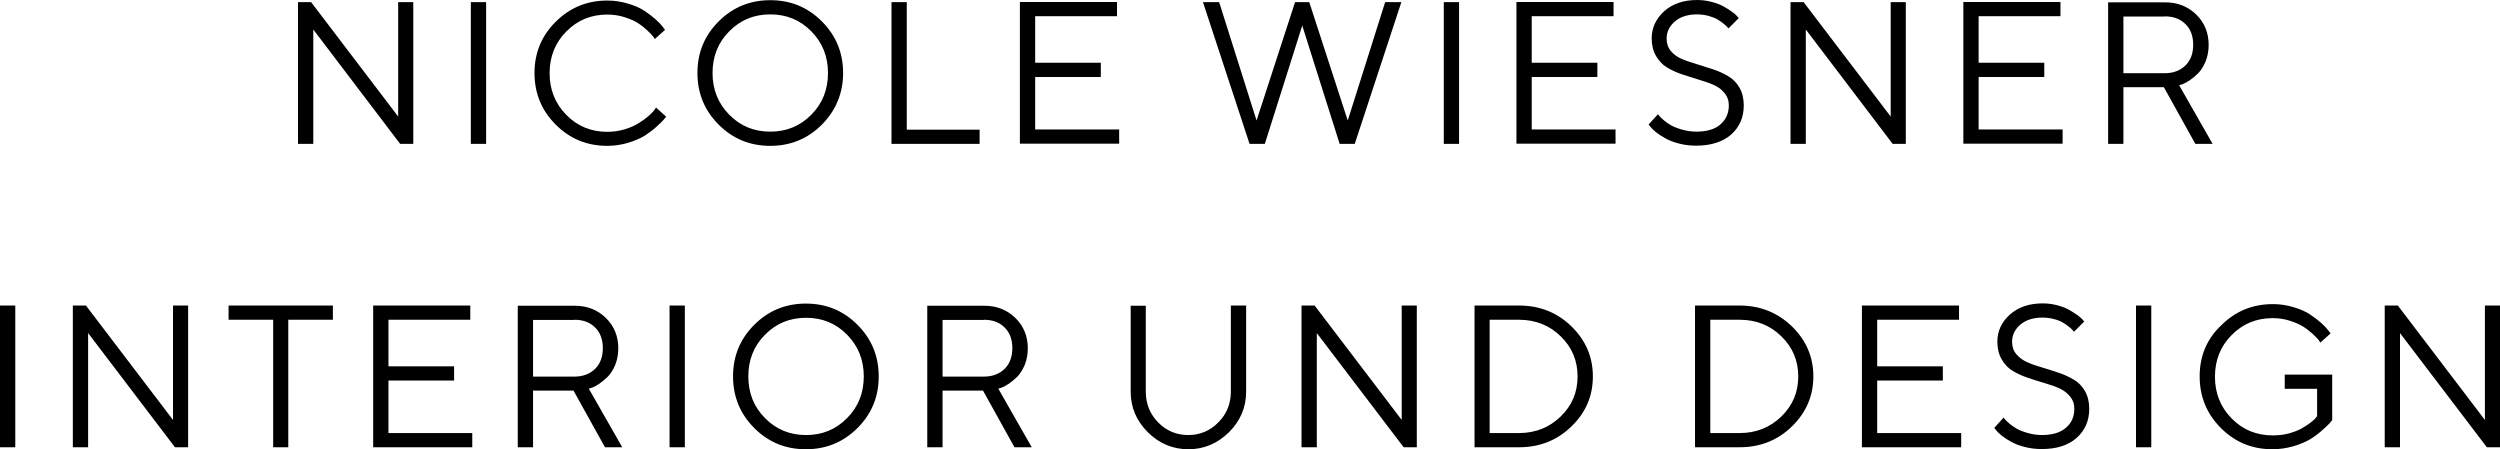 <?xml version="1.0" encoding="UTF-8" standalone="no"?>
<!-- Generator: Adobe Illustrator 27.8.0, SVG Export Plug-In . SVG Version: 6.00 Build 0)  -->

<svg
   version="1.1"
   id="Ebene_1"
   x="0px"
   y="0px"
   viewBox="0 0 139.01 24.98"
   xml:space="preserve"
   sodipodi:docname="NW_Wortmarke_RGB.svg"
   width="139.01"
   height="24.98"
   inkscape:version="1.3.2 (091e20e, 2023-11-25)"
   xmlns:inkscape="http://www.inkscape.org/namespaces/inkscape"
   xmlns:sodipodi="http://sodipodi.sourceforge.net/DTD/sodipodi-0.dtd"
   xmlns="http://www.w3.org/2000/svg"
   xmlns:svg="http://www.w3.org/2000/svg"><defs
   id="defs2" /><sodipodi:namedview
   id="namedview2"
   pagecolor="#505050"
   bordercolor="#eeeeee"
   borderopacity="1"
   inkscape:showpageshadow="0"
   inkscape:pageopacity="0"
   inkscape:pagecheckerboard="0"
   inkscape:deskcolor="#d1d1d1"
   inkscape:zoom="0.28032165"
   inkscape:cx="67.779281"
   inkscape:cy="14.269322"
   inkscape:window-width="1920"
   inkscape:window-height="1547"
   inkscape:window-x="0"
   inkscape:window-y="25"
   inkscape:window-maximized="0"
   inkscape:current-layer="Ebene_1" />
<path
   d="m 138.17,16.99 v 6.36 l -4.84,-6.36 h -0.73 v 7.88 h 0.85 v -6.35 l 4.83,6.35 h 0.73 v -7.88 z m -15.86,3.94 c 0,1.12 0.39,2.08 1.18,2.87 0.79,0.79 1.74,1.18 2.87,1.18 0.4,0 0.79,-0.06 1.17,-0.17 0.38,-0.11 0.69,-0.25 0.93,-0.39 0.24,-0.15 0.46,-0.31 0.67,-0.5 0.21,-0.19 0.35,-0.32 0.41,-0.39 0.06,-0.07 0.11,-0.13 0.14,-0.17 v -2.53 h -2.64 v 0.79 h 1.8 v 1.52 l -0.09,0.11 c -0.06,0.08 -0.16,0.16 -0.3,0.27 -0.14,0.11 -0.3,0.2 -0.48,0.31 -0.18,0.1 -0.42,0.19 -0.7,0.27 -0.29,0.08 -0.59,0.11 -0.9,0.11 -0.9,0 -1.66,-0.31 -2.28,-0.94 -0.62,-0.63 -0.93,-1.4 -0.93,-2.32 0,-0.92 0.31,-1.7 0.93,-2.32 0.62,-0.63 1.38,-0.94 2.28,-0.94 0.34,0 0.66,0.05 0.97,0.15 0.31,0.1 0.55,0.21 0.74,0.33 0.19,0.12 0.36,0.26 0.53,0.41 0.16,0.15 0.26,0.26 0.31,0.32 0.04,0.06 0.08,0.11 0.1,0.15 l 0.57,-0.51 -0.13,-0.17 c -0.08,-0.11 -0.21,-0.25 -0.39,-0.41 -0.18,-0.16 -0.39,-0.32 -0.63,-0.48 -0.24,-0.16 -0.54,-0.29 -0.91,-0.4 -0.37,-0.11 -0.75,-0.17 -1.15,-0.17 -1.12,0 -2.08,0.39 -2.87,1.18 -0.81,0.76 -1.2,1.72 -1.2,2.84 m -3.54,3.94 h 0.85 v -7.88 h -0.85 z m -3.43,-2.14 c 0,0.44 -0.15,0.79 -0.47,1.06 -0.31,0.27 -0.76,0.4 -1.33,0.4 -0.27,0 -0.53,-0.04 -0.78,-0.11 -0.25,-0.07 -0.45,-0.15 -0.6,-0.23 -0.15,-0.08 -0.29,-0.18 -0.42,-0.29 -0.13,-0.11 -0.21,-0.19 -0.25,-0.24 -0.04,-0.05 -0.07,-0.08 -0.08,-0.1 l -0.52,0.57 0.1,0.13 c 0.06,0.08 0.16,0.18 0.31,0.3 0.15,0.12 0.32,0.23 0.52,0.34 0.19,0.11 0.44,0.21 0.75,0.29 0.3,0.08 0.62,0.12 0.96,0.12 0.83,0 1.48,-0.21 1.94,-0.62 0.47,-0.42 0.7,-0.96 0.7,-1.62 0,-0.38 -0.08,-0.71 -0.24,-0.99 -0.16,-0.27 -0.36,-0.48 -0.62,-0.63 -0.25,-0.15 -0.53,-0.28 -0.83,-0.38 -0.3,-0.1 -0.6,-0.2 -0.91,-0.29 -0.3,-0.09 -0.58,-0.18 -0.83,-0.29 -0.25,-0.11 -0.46,-0.26 -0.62,-0.45 -0.16,-0.19 -0.24,-0.42 -0.24,-0.69 0,-0.37 0.15,-0.69 0.46,-0.96 0.31,-0.26 0.72,-0.39 1.23,-0.39 0.22,0 0.43,0.03 0.63,0.08 0.2,0.05 0.37,0.12 0.49,0.19 0.12,0.07 0.24,0.15 0.35,0.24 0.11,0.09 0.18,0.15 0.21,0.19 0.03,0.04 0.05,0.06 0.07,0.09 l 0.57,-0.57 -0.09,-0.11 c -0.06,-0.07 -0.16,-0.15 -0.29,-0.25 -0.14,-0.1 -0.29,-0.19 -0.46,-0.29 -0.17,-0.1 -0.39,-0.18 -0.64,-0.25 -0.26,-0.07 -0.53,-0.11 -0.82,-0.11 -0.76,0 -1.37,0.21 -1.83,0.62 -0.46,0.41 -0.7,0.92 -0.7,1.51 0,0.38 0.08,0.71 0.24,0.98 0.16,0.28 0.36,0.49 0.61,0.64 0.25,0.15 0.53,0.28 0.83,0.38 0.3,0.11 0.61,0.2 0.91,0.29 0.3,0.09 0.58,0.18 0.83,0.29 0.25,0.11 0.45,0.26 0.61,0.45 0.17,0.2 0.25,0.43 0.25,0.7 m -10.96,1.36 v -2.93 h 3.65 v -0.79 h -3.65 v -2.59 h 4.55 v -0.79 h -5.4 v 7.88 h 5.52 v -0.79 h -4.67 z m -7.65,-6.31 c 0.92,0 1.7,0.31 2.32,0.92 0.63,0.61 0.94,1.36 0.94,2.23 0,0.88 -0.31,1.62 -0.94,2.23 -0.63,0.61 -1.4,0.92 -2.32,0.92 H 95.1 v -6.3 z m -2.48,-0.79 v 7.88 h 2.48 c 1.15,0 2.12,-0.39 2.91,-1.16 0.79,-0.77 1.19,-1.7 1.19,-2.78 0,-1.08 -0.4,-2.01 -1.19,-2.78 -0.8,-0.77 -1.77,-1.16 -2.91,-1.16 z m -9.79,0.79 c 0.92,0 1.7,0.31 2.32,0.92 0.63,0.61 0.94,1.36 0.94,2.23 0,0.88 -0.31,1.62 -0.94,2.23 -0.63,0.61 -1.4,0.92 -2.32,0.92 h -1.63 v -6.3 z m -2.47,-0.79 v 7.88 h 2.48 c 1.15,0 2.12,-0.39 2.91,-1.16 0.8,-0.77 1.19,-1.7 1.19,-2.78 0,-1.08 -0.4,-2.01 -1.19,-2.78 -0.79,-0.77 -1.76,-1.16 -2.91,-1.16 z m -4.05,0 v 6.36 L 73.1,16.99 h -0.73 v 7.88 h 0.85 v -6.35 l 4.83,6.35 h 0.73 v -7.88 z m -11.87,7.2 c -0.65,0 -1.21,-0.23 -1.67,-0.7 -0.46,-0.47 -0.69,-1.04 -0.69,-1.71 V 17 h -0.84 v 4.78 c 0,0.87 0.32,1.62 0.95,2.25 0.63,0.63 1.39,0.95 2.26,0.95 0.87,0 1.62,-0.32 2.26,-0.95 0.63,-0.63 0.95,-1.38 0.95,-2.26 v -4.78 h -0.85 v 4.78 c 0,0.67 -0.23,1.25 -0.69,1.71 -0.47,0.48 -1.03,0.71 -1.68,0.71 M 54.71,17.78 c 0.48,0 0.86,0.14 1.15,0.43 0.29,0.28 0.43,0.67 0.43,1.15 0,0.48 -0.14,0.86 -0.43,1.15 -0.29,0.28 -0.67,0.43 -1.15,0.43 h -2.3 v -3.15 h 2.3 z m -3.15,-0.79 v 7.88 h 0.85 v -3.15 h 2.25 l 1.75,3.15 h 0.96 l -1.86,-3.26 0.17,-0.05 c 0.11,-0.04 0.25,-0.11 0.41,-0.22 0.16,-0.11 0.32,-0.24 0.48,-0.4 0.16,-0.16 0.29,-0.38 0.41,-0.65 0.11,-0.28 0.17,-0.59 0.17,-0.92 0,-0.67 -0.23,-1.24 -0.69,-1.69 C 56,17.23 55.42,17 54.73,17 h -3.17 z m -2.7,3.94 c 0,-1.12 -0.39,-2.08 -1.18,-2.87 -0.79,-0.79 -1.74,-1.18 -2.87,-1.18 -1.12,0 -2.08,0.39 -2.87,1.18 -0.79,0.79 -1.18,1.74 -1.18,2.87 0,1.12 0.39,2.08 1.18,2.87 0.79,0.79 1.74,1.18 2.87,1.18 1.12,0 2.08,-0.39 2.87,-1.18 0.79,-0.79 1.18,-1.74 1.18,-2.87 m -7.25,0 c 0,-0.92 0.31,-1.7 0.93,-2.32 0.62,-0.63 1.38,-0.94 2.28,-0.94 0.9,0 1.66,0.31 2.28,0.94 0.62,0.63 0.93,1.4 0.93,2.32 0,0.92 -0.31,1.7 -0.93,2.32 -0.62,0.63 -1.38,0.94 -2.28,0.94 -0.9,0 -1.66,-0.31 -2.28,-0.94 -0.62,-0.62 -0.93,-1.4 -0.93,-2.32 m -4.38,3.94 h 0.85 v -7.88 h -0.85 z m -5.29,-7.09 c 0.48,0 0.86,0.14 1.15,0.43 0.29,0.28 0.43,0.67 0.43,1.15 0,0.48 -0.14,0.86 -0.43,1.15 -0.29,0.28 -0.67,0.43 -1.15,0.43 h -2.3 v -3.15 h 2.3 z m -3.15,-0.79 v 7.88 h 0.85 v -3.15 h 2.25 l 1.75,3.15 h 0.96 l -1.86,-3.26 0.17,-0.05 c 0.11,-0.04 0.25,-0.11 0.41,-0.22 0.16,-0.11 0.32,-0.24 0.48,-0.4 0.16,-0.16 0.29,-0.38 0.41,-0.65 0.11,-0.28 0.17,-0.59 0.17,-0.92 0,-0.67 -0.23,-1.24 -0.69,-1.69 C 33.23,17.23 32.65,17 31.96,17 h -3.17 z m -7.19,7.1 v -2.93 h 3.65 V 20.37 H 21.6 v -2.59 h 4.55 v -0.79 h -5.4 v 7.88 h 5.51 V 24.08 H 21.6 Z m -8.89,-7.1 v 0.79 h 2.48 v 7.09 h 0.84 v -7.09 h 2.48 v -0.79 z m -3.09,0 v 6.36 L 4.78,16.99 H 4.05 v 7.88 H 4.9 v -6.35 l 4.83,6.35 h 0.73 V 16.99 Z M 0,24.87 H 0.85 V 16.99 H 0 Z"
   id="path1" />
<path
   d="m 120.37,0.91 c 0.48,0 0.86,0.14 1.15,0.43 0.29,0.28 0.43,0.67 0.43,1.15 0,0.48 -0.14,0.86 -0.43,1.15 -0.29,0.28 -0.67,0.43 -1.15,0.43 h -2.3 V 0.92 h 2.3 z M 117.22,0.12 V 8 h 0.85 V 4.85 h 2.25 L 122.07,8 h 0.96 l -1.86,-3.26 0.17,-0.05 c 0.11,-0.04 0.24,-0.11 0.41,-0.22 0.16,-0.11 0.32,-0.24 0.48,-0.4 0.16,-0.16 0.29,-0.38 0.41,-0.65 0.11,-0.28 0.17,-0.59 0.17,-0.92 0,-0.67 -0.23,-1.24 -0.69,-1.69 -0.46,-0.45 -1.04,-0.68 -1.73,-0.68 h -3.17 z m -7.2,7.09 V 4.28 h 3.65 V 3.49 h -3.65 V 0.9 h 4.55 V 0.11 h -5.4 v 7.88 h 5.52 V 7.2 h -4.67 z M 105.13,0.12 V 6.48 L 100.29,0.12 H 99.56 V 8 h 0.85 V 1.64 L 105.24,8 h 0.73 V 0.12 Z m -9,5.74 c 0,0.44 -0.16,0.79 -0.47,1.06 -0.31,0.27 -0.76,0.4 -1.34,0.4 -0.27,0 -0.53,-0.04 -0.78,-0.11 C 93.29,7.14 93.09,7.06 92.94,6.98 92.79,6.9 92.65,6.8 92.52,6.69 92.39,6.58 92.31,6.5 92.27,6.45 92.23,6.4 92.2,6.37 92.19,6.35 l -0.52,0.57 0.1,0.13 c 0.06,0.08 0.16,0.18 0.31,0.3 0.15,0.12 0.32,0.23 0.52,0.34 0.19,0.11 0.44,0.21 0.75,0.29 0.3,0.08 0.62,0.12 0.96,0.12 0.83,0 1.48,-0.21 1.95,-0.62 0.47,-0.42 0.7,-0.96 0.7,-1.62 0,-0.38 -0.08,-0.71 -0.24,-0.99 C 96.56,4.6 96.36,4.39 96.1,4.24 95.85,4.09 95.57,3.96 95.27,3.86 94.97,3.76 94.66,3.66 94.36,3.57 94.06,3.48 93.78,3.39 93.52,3.28 93.27,3.17 93.06,3.03 92.91,2.84 92.75,2.65 92.67,2.42 92.67,2.15 c 0,-0.37 0.15,-0.69 0.46,-0.96 0.31,-0.26 0.72,-0.39 1.23,-0.39 0.22,0 0.43,0.03 0.63,0.08 0.2,0.06 0.37,0.12 0.49,0.19 0.12,0.07 0.24,0.15 0.35,0.24 0.11,0.09 0.18,0.15 0.21,0.19 0.03,0.03 0.05,0.06 0.07,0.08 L 96.68,1.01 96.59,0.9 C 96.53,0.83 96.44,0.75 96.3,0.65 96.17,0.55 96.01,0.46 95.84,0.36 95.67,0.26 95.45,0.18 95.19,0.11 94.93,0.04 94.66,0 94.37,0 93.61,0 93,0.21 92.54,0.62 c -0.46,0.42 -0.7,0.92 -0.7,1.51 0,0.38 0.08,0.71 0.24,0.98 0.16,0.27 0.36,0.49 0.61,0.64 0.25,0.15 0.53,0.28 0.83,0.38 0.3,0.1 0.61,0.2 0.91,0.29 0.3,0.09 0.58,0.18 0.83,0.29 0.25,0.11 0.46,0.25 0.61,0.44 0.18,0.21 0.26,0.44 0.26,0.71 M 85.17,7.21 V 4.28 h 3.65 V 3.49 H 85.17 V 0.9 h 4.55 V 0.11 h -5.4 v 7.88 h 5.51 V 7.2 H 85.17 Z M 80.28,8 h 0.85 V 0.12 h -0.85 z m -5.79,0 h 0.84 l 2.59,-7.88 h -0.9 L 74.94,6.7 72.8,0.12 H 72.01 L 69.87,6.7 67.79,0.12 h -0.9 L 69.48,8 h 0.85 L 72.41,1.42 Z M 57.56,7.21 V 4.28 h 3.65 V 3.49 H 57.56 V 0.9 h 4.55 V 0.11 h -5.4 v 7.88 h 5.52 V 7.2 H 57.56 Z M 54.47,8 V 7.21 H 50.42 V 0.12 H 49.57 V 8 Z M 46.88,4.06 C 46.88,2.94 46.49,1.98 45.7,1.19 44.91,0.4 43.96,0.01 42.83,0.01 c -1.12,0 -2.08,0.39 -2.87,1.18 -0.79,0.79 -1.18,1.74 -1.18,2.87 0,1.12 0.39,2.08 1.18,2.87 0.79,0.79 1.74,1.18 2.87,1.18 1.12,0 2.08,-0.39 2.87,-1.18 0.78,-0.79 1.18,-1.75 1.18,-2.87 m -7.26,0 c 0,-0.92 0.31,-1.7 0.93,-2.32 0.62,-0.63 1.38,-0.94 2.28,-0.94 0.9,0 1.66,0.31 2.28,0.94 0.62,0.63 0.93,1.4 0.93,2.32 0,0.92 -0.31,1.7 -0.93,2.32 -0.62,0.63 -1.38,0.94 -2.28,0.94 -0.9,0 -1.66,-0.31 -2.28,-0.94 -0.62,-0.63 -0.93,-1.4 -0.93,-2.32 m -9.9,0 c 0,1.12 0.39,2.08 1.18,2.87 0.79,0.79 1.74,1.18 2.87,1.18 0.4,0 0.79,-0.06 1.16,-0.17 0.38,-0.12 0.68,-0.25 0.91,-0.39 0.23,-0.15 0.45,-0.31 0.66,-0.5 0.21,-0.19 0.34,-0.32 0.4,-0.39 0.06,-0.07 0.11,-0.13 0.14,-0.17 l -0.56,-0.51 -0.1,0.14 c -0.07,0.1 -0.18,0.21 -0.33,0.34 -0.15,0.13 -0.33,0.26 -0.54,0.39 -0.2,0.13 -0.46,0.24 -0.77,0.34 -0.31,0.09 -0.63,0.14 -0.97,0.14 -0.9,0 -1.66,-0.31 -2.28,-0.94 -0.62,-0.63 -0.93,-1.4 -0.93,-2.32 0,-0.92 0.31,-1.7 0.93,-2.32 0.62,-0.63 1.38,-0.94 2.28,-0.94 0.34,0 0.66,0.05 0.97,0.15 0.31,0.1 0.56,0.21 0.74,0.33 0.19,0.12 0.36,0.26 0.52,0.41 0.16,0.15 0.26,0.26 0.31,0.32 0.04,0.06 0.08,0.11 0.1,0.15 L 36.98,1.66 36.85,1.49 C 36.77,1.38 36.64,1.24 36.46,1.08 36.28,0.92 36.07,0.76 35.83,0.6 35.59,0.44 35.29,0.31 34.92,0.2 34.55,0.09 34.17,0.03 33.77,0.03 32.65,0.03 31.69,0.42 30.9,1.21 30.12,1.98 29.72,2.93 29.72,4.06 M 26.18,8 h 0.85 V 0.12 H 26.18 Z M 22.14,0.12 V 6.48 L 17.3,0.12 H 16.57 V 8 h 0.85 V 1.64 L 22.25,8 h 0.73 V 0.12 Z"
   id="path2" />
</svg>
